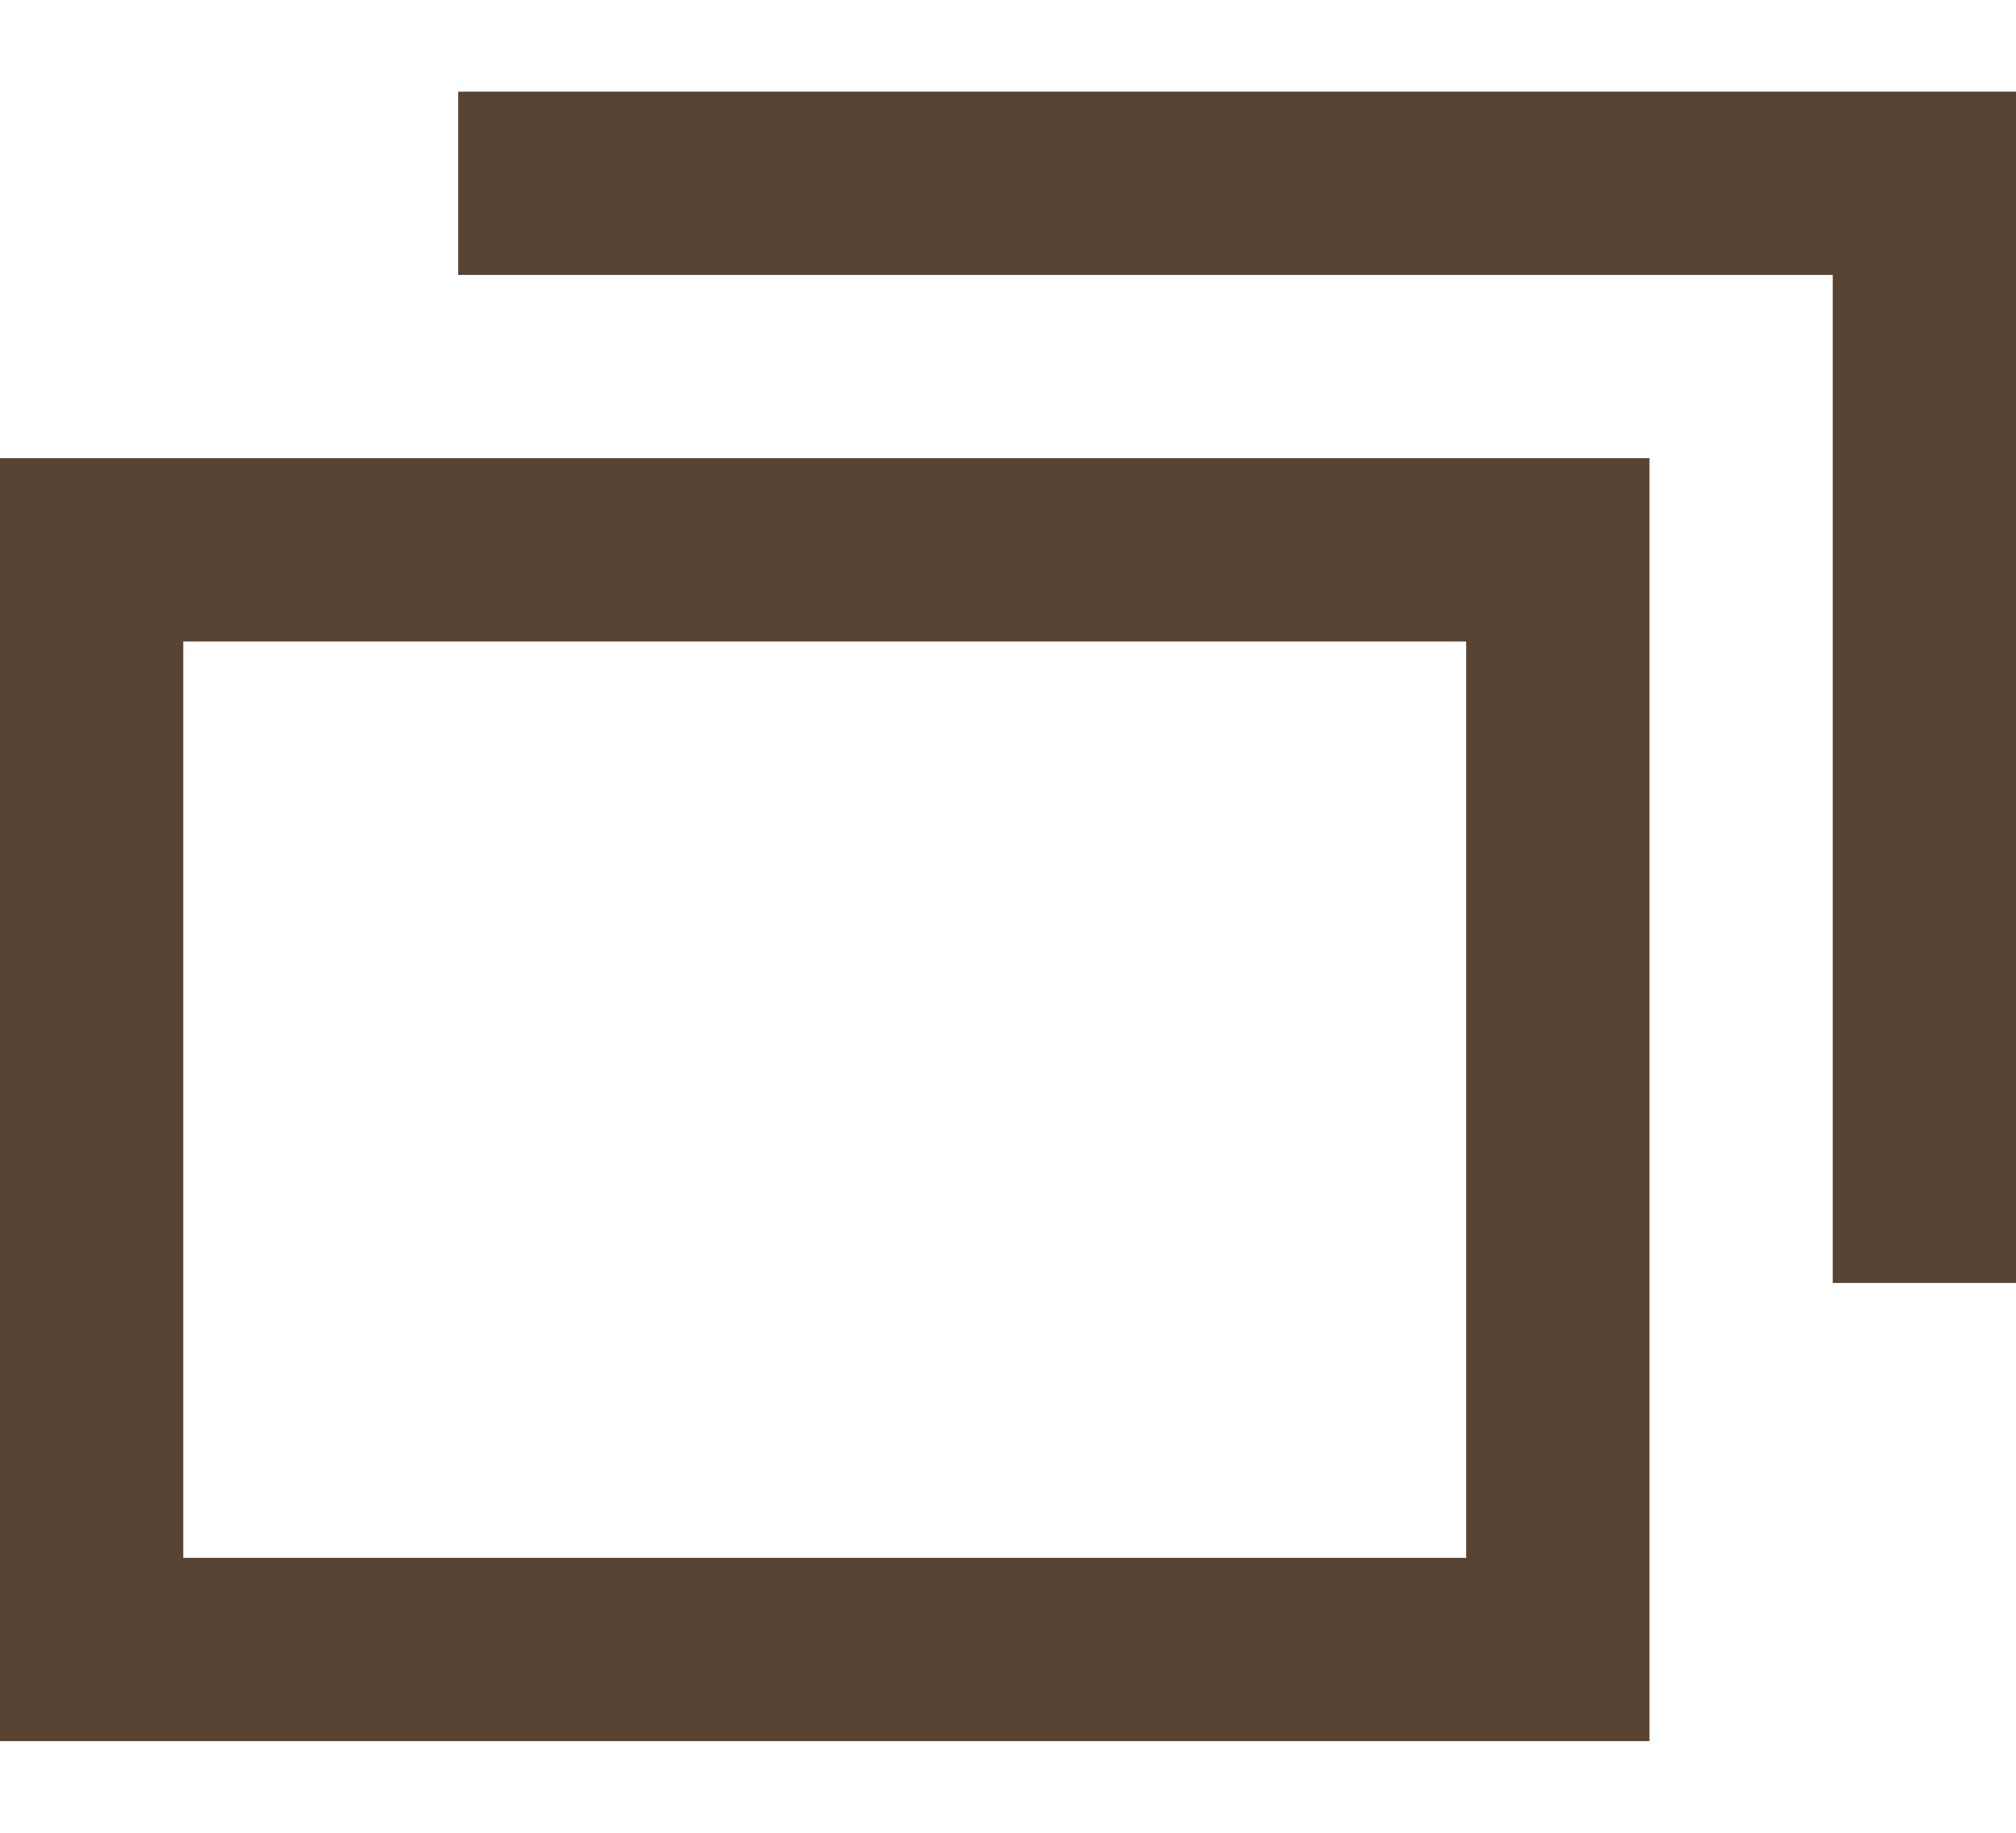 <svg width="11" height="10" viewBox="0 0 11 10" fill="none" xmlns="http://www.w3.org/2000/svg">
<rect x="0.5" y="3" width="8" height="6" stroke="#584232"/>
<path d="M2.5 1H10.5V7" stroke="#584232"/>
</svg>
